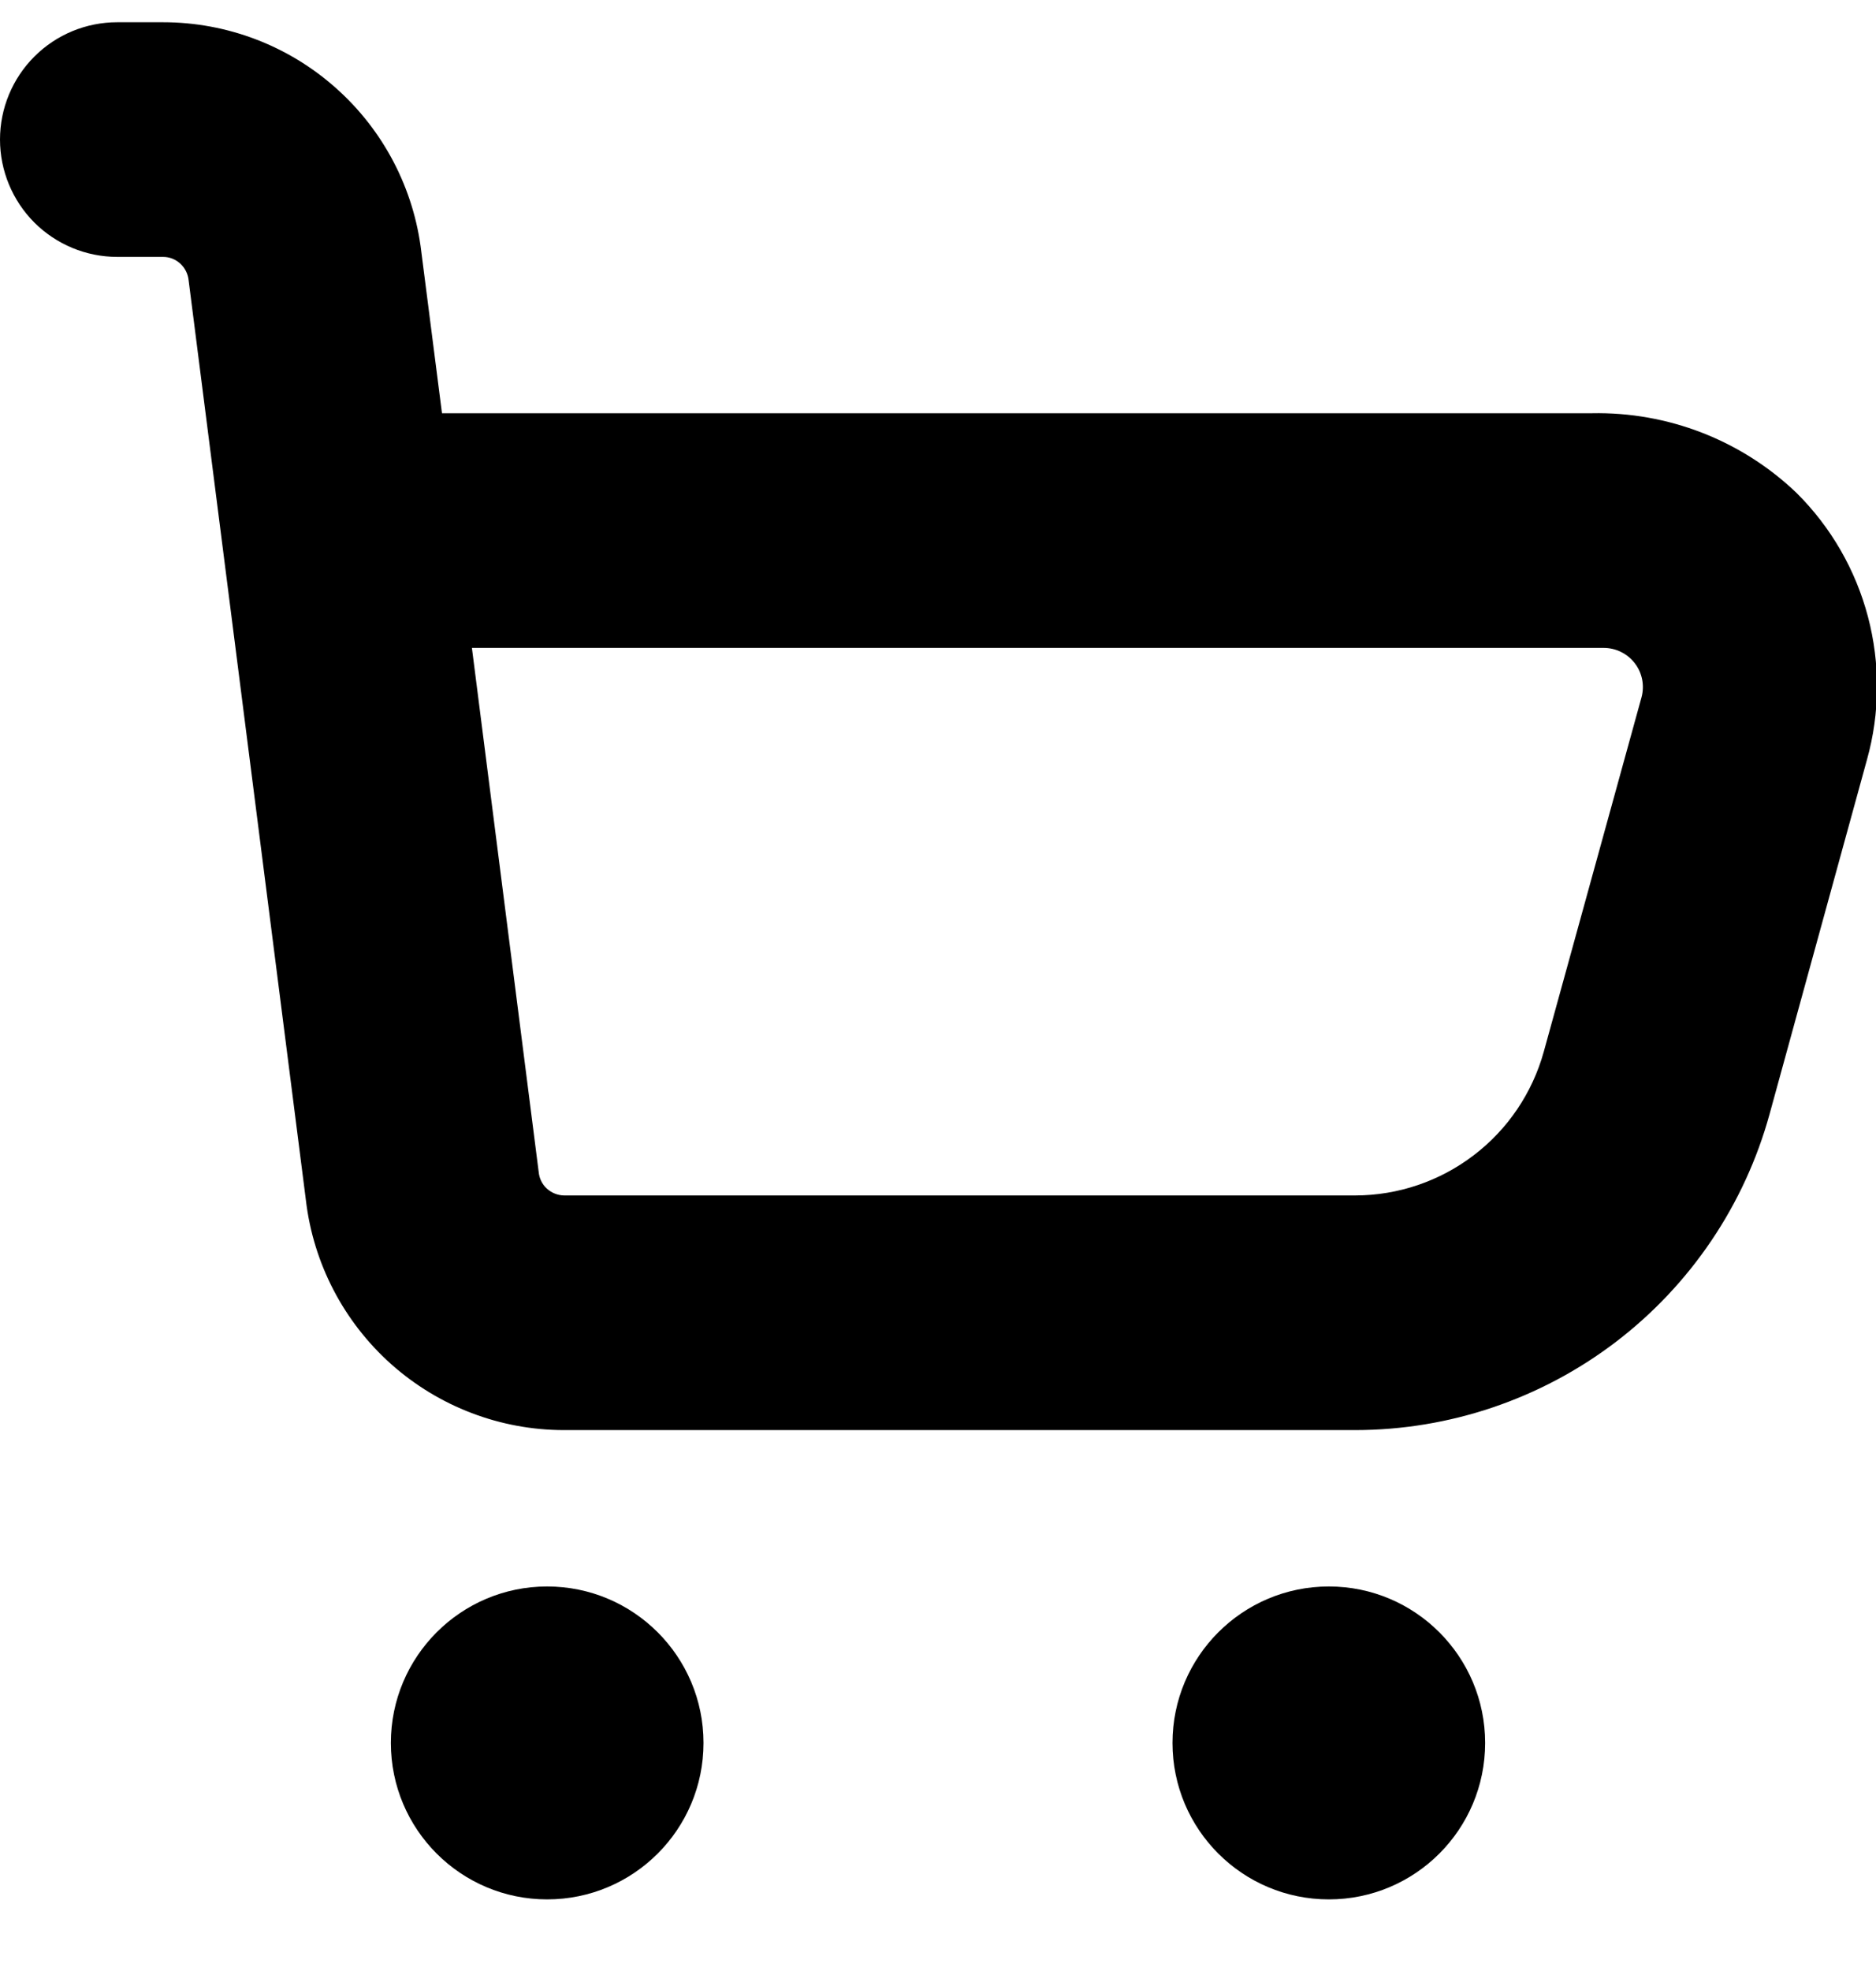 <svg width="20" height="21" viewBox="0 0 20 21" fill="none" xmlns="http://www.w3.org/2000/svg">
<g clip-path="url(#clip0_909_40)">
<path d="M5.833 20.237C6.754 20.237 7.5 19.491 7.5 18.57C7.5 17.65 6.754 16.903 5.833 16.903C4.913 16.903 4.167 17.65 4.167 18.57C4.167 19.491 4.913 20.237 5.833 20.237Z" fill="black"/>
<path d="M14.167 20.237C15.087 20.237 15.833 19.491 15.833 18.57C15.833 17.65 15.087 16.903 14.167 16.903C13.246 16.903 12.5 17.65 12.5 18.57C12.5 19.491 13.246 20.237 14.167 20.237Z" fill="black"/>
<path d="M19.153 5.252C18.567 4.691 17.781 4.386 16.97 4.403H4.712L4.492 2.685C4.413 2.011 4.089 1.389 3.581 0.938C3.074 0.486 2.418 0.237 1.739 0.237L1.25 0.237C0.918 0.237 0.601 0.368 0.366 0.603C0.132 0.837 0 1.155 0 1.487C0 1.818 0.132 2.136 0.366 2.371C0.601 2.605 0.918 2.737 1.25 2.737H1.739C1.807 2.737 1.873 2.763 1.923 2.81C1.973 2.856 2.004 2.919 2.011 2.987L3.261 12.786C3.34 13.461 3.664 14.083 4.171 14.535C4.679 14.987 5.335 15.237 6.014 15.237H14.449C15.453 15.236 16.428 14.906 17.226 14.298C18.024 13.689 18.6 12.836 18.866 11.868L19.904 8.093C20.043 7.595 20.046 7.07 19.914 6.57C19.782 6.071 19.52 5.616 19.153 5.252ZM16.458 11.206C16.336 11.645 16.074 12.033 15.711 12.309C15.348 12.586 14.905 12.736 14.449 12.737H6.014C5.946 12.736 5.881 12.71 5.83 12.664C5.78 12.618 5.749 12.555 5.743 12.487L5.031 6.903H17.095C17.159 6.903 17.223 6.917 17.281 6.946C17.339 6.974 17.389 7.015 17.428 7.066C17.468 7.117 17.494 7.176 17.507 7.24C17.519 7.303 17.517 7.368 17.5 7.43L16.458 11.206Z" fill="black"/>
</g>
<defs>
<clipPath id="clip0_909_40">
<rect width="20" height="20" fill="white" transform="translate(0 0.237)"/>
</clipPath>
</defs>
</svg>
